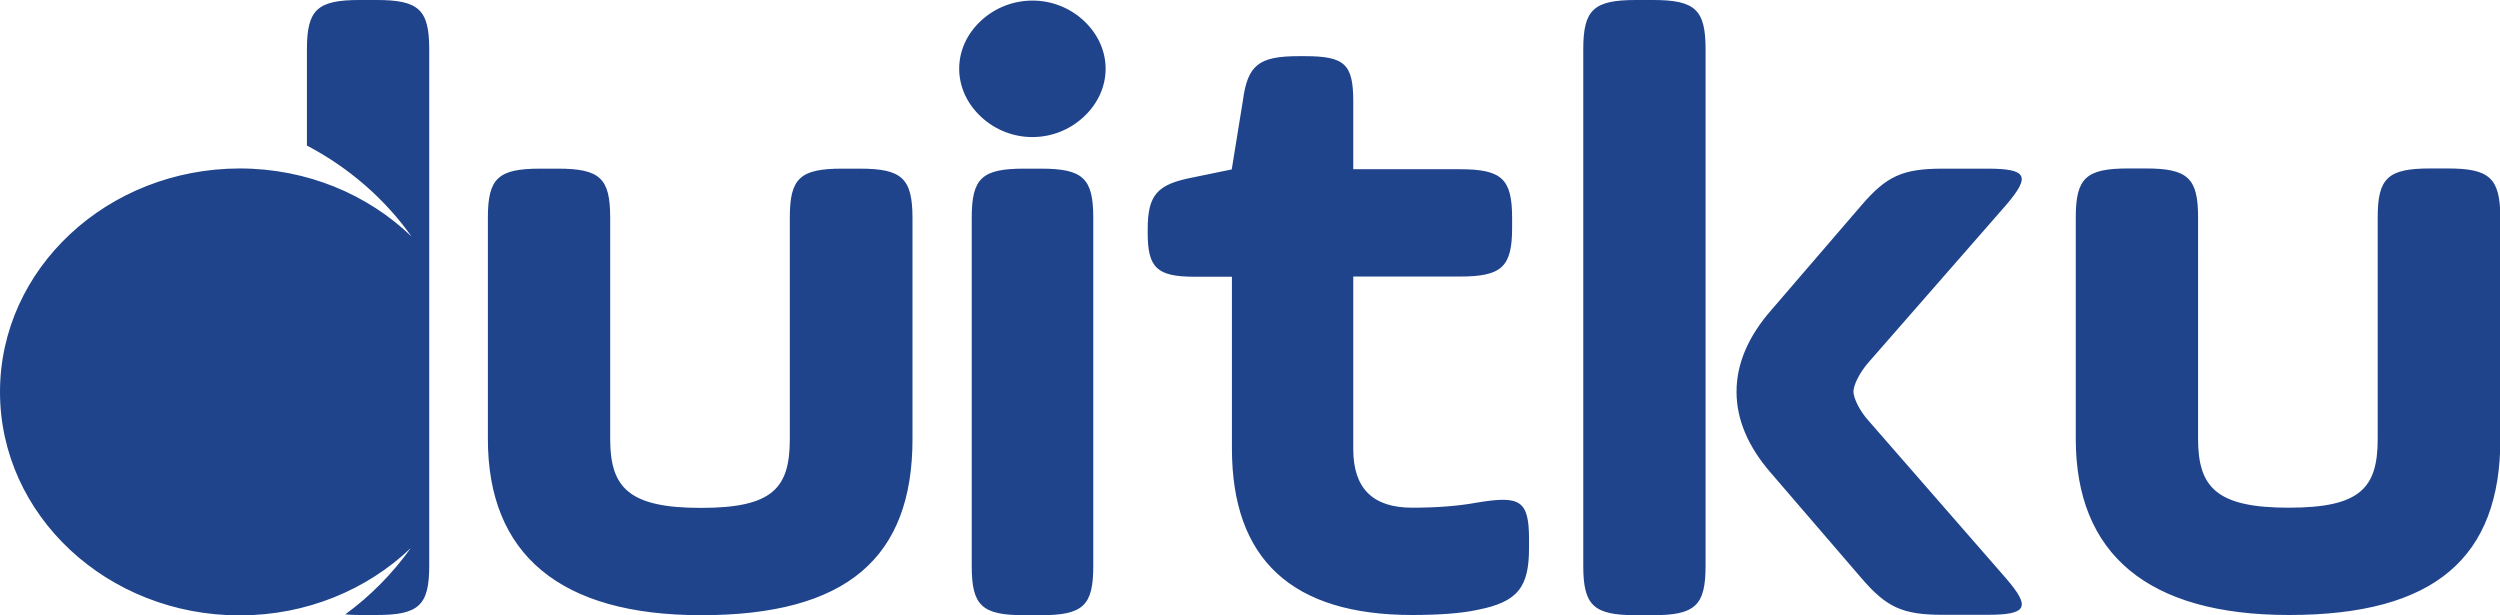 <?xml version="1.0" encoding="utf-8"?>
<!-- Generator: Adobe Illustrator 24.0.1, SVG Export Plug-In . SVG Version: 6.00 Build 0)  -->
<svg version="1.1" id="Layer_1" xmlns="http://www.w3.org/2000/svg" xmlns:xlink="http://www.w3.org/1999/xlink" x="0px" y="0px"
	 viewBox="0 0 130 32" style="enable-background:new 0 0 130 32;" xml:space="preserve">
<style type="text/css">
	.st0{fill:#1f448c;}
</style>
<g>
	<g>
		<path class="st0" d="M76.83,26.13c-0.97,0.18-2.09,0.27-3.4,0.27c-2.04,0-3.06-1-3.06-3.04v-8.98h5.54c2.19,0,2.72-0.5,2.72-2.54
			v-0.5c0-2.04-0.53-2.54-2.72-2.54h-5.54V5.28c0-1.95-0.44-2.36-2.53-2.36h-0.29c-2.09,0-2.67,0.45-2.92,2.31l-0.58,3.58
			l-1.99,0.41c-1.9,0.36-2.38,0.91-2.38,2.72v0.18c0,1.81,0.49,2.27,2.43,2.27h1.95v8.93c0,5.76,3.11,8.66,9.38,8.66
			c1.41,0,2.58-0.09,3.4-0.27c2.09-0.41,2.67-1.18,2.67-3.22v-0.5C79.5,26,79.02,25.77,76.83,26.13z M127.28,8.76h-0.92
			c-2.19,0-2.72,0.5-2.72,2.54v11.52c0,2.54-0.88,3.58-4.62,3.58c-3.74,0-4.72-1.04-4.72-3.58V11.3c0-2.04-0.53-2.54-2.72-2.54
			h-0.92c-2.19,0-2.72,0.5-2.72,2.54v11.52c0,5.99,3.74,9.16,11.09,9.16c7.59,0,10.99-2.99,10.99-9.16V11.3
			C130,9.26,129.47,8.76,127.28,8.76z M54.13,8.77h-0.88c-2.19,0-2.72,0.5-2.72,2.54v18.14c0,2.04,0.53,2.54,2.72,2.54h0.88
			c2.19,0,2.72-0.5,2.72-2.54V11.31C56.85,9.27,56.31,8.77,54.13,8.77z M51.01,1.08c-1.51,1.4-1.51,3.58,0,4.99
			c1.51,1.41,3.84,1.41,5.35,0c1.51-1.41,1.51-3.58,0-4.99C54.86-0.32,52.52-0.32,51.01,1.08z M44.71,8.77h-0.92
			c-2.19,0-2.72,0.5-2.72,2.54v11.52c0,2.54-0.87,3.58-4.62,3.58c-3.74,0-4.72-1.04-4.72-3.58V11.31c0-2.04-0.53-2.54-2.72-2.54
			h-0.92c-2.19,0-2.72,0.5-2.72,2.54v11.52c0,5.99,3.74,9.16,11.09,9.16c7.58,0,10.99-2.99,10.99-9.16V11.31
			C47.44,9.27,46.9,8.77,44.71,8.77z M85.95,0h-0.88c-2.2,0-2.74,0.5-2.74,2.56v26.87c0,2.06,0.54,2.56,2.74,2.56h0.88
			c2.2,0,2.74-0.5,2.74-2.56V2.56C88.69,0.5,88.15,0,85.95,0z M104.31,10.67c1.3-1.52,1.11-1.9-0.97-1.9h-2.32
			c-2.09,0-2.92,0.39-4.22,1.9l-4.69,5.45c-1.21,1.38-1.81,2.81-1.81,4.24c0,0,0,0.01,0,0.01c0,0,0,0.01,0,0.01
			c0,1.43,0.6,2.86,1.81,4.24l4.69,5.45c1.3,1.51,2.13,1.9,4.22,1.9h2.32c2.09,0,2.27-0.39,0.97-1.9l-7.1-8.14
			c-0.56-0.61-0.83-1.27-0.83-1.57c0-0.3,0.28-0.96,0.83-1.57L104.31,10.67z M19.58,0H18.7c-2.2,0-2.74,0.5-2.74,2.56v5.01
			c2.19,1.15,4.06,2.78,5.44,4.73c-2.26-2.18-5.43-3.54-8.94-3.54C5.58,8.77,0,13.97,0,20.38C0,26.8,5.58,32,12.46,32
			c3.49,0,6.64-1.34,8.9-3.5c-0.94,1.31-2.08,2.48-3.41,3.45c0.23,0.02,0.48,0.03,0.75,0.03h0.88c2.2,0,2.74-0.5,2.74-2.56V2.56
			C22.32,0.5,21.78,0,19.58,0z"/>
	</g>
</g>
</svg>
